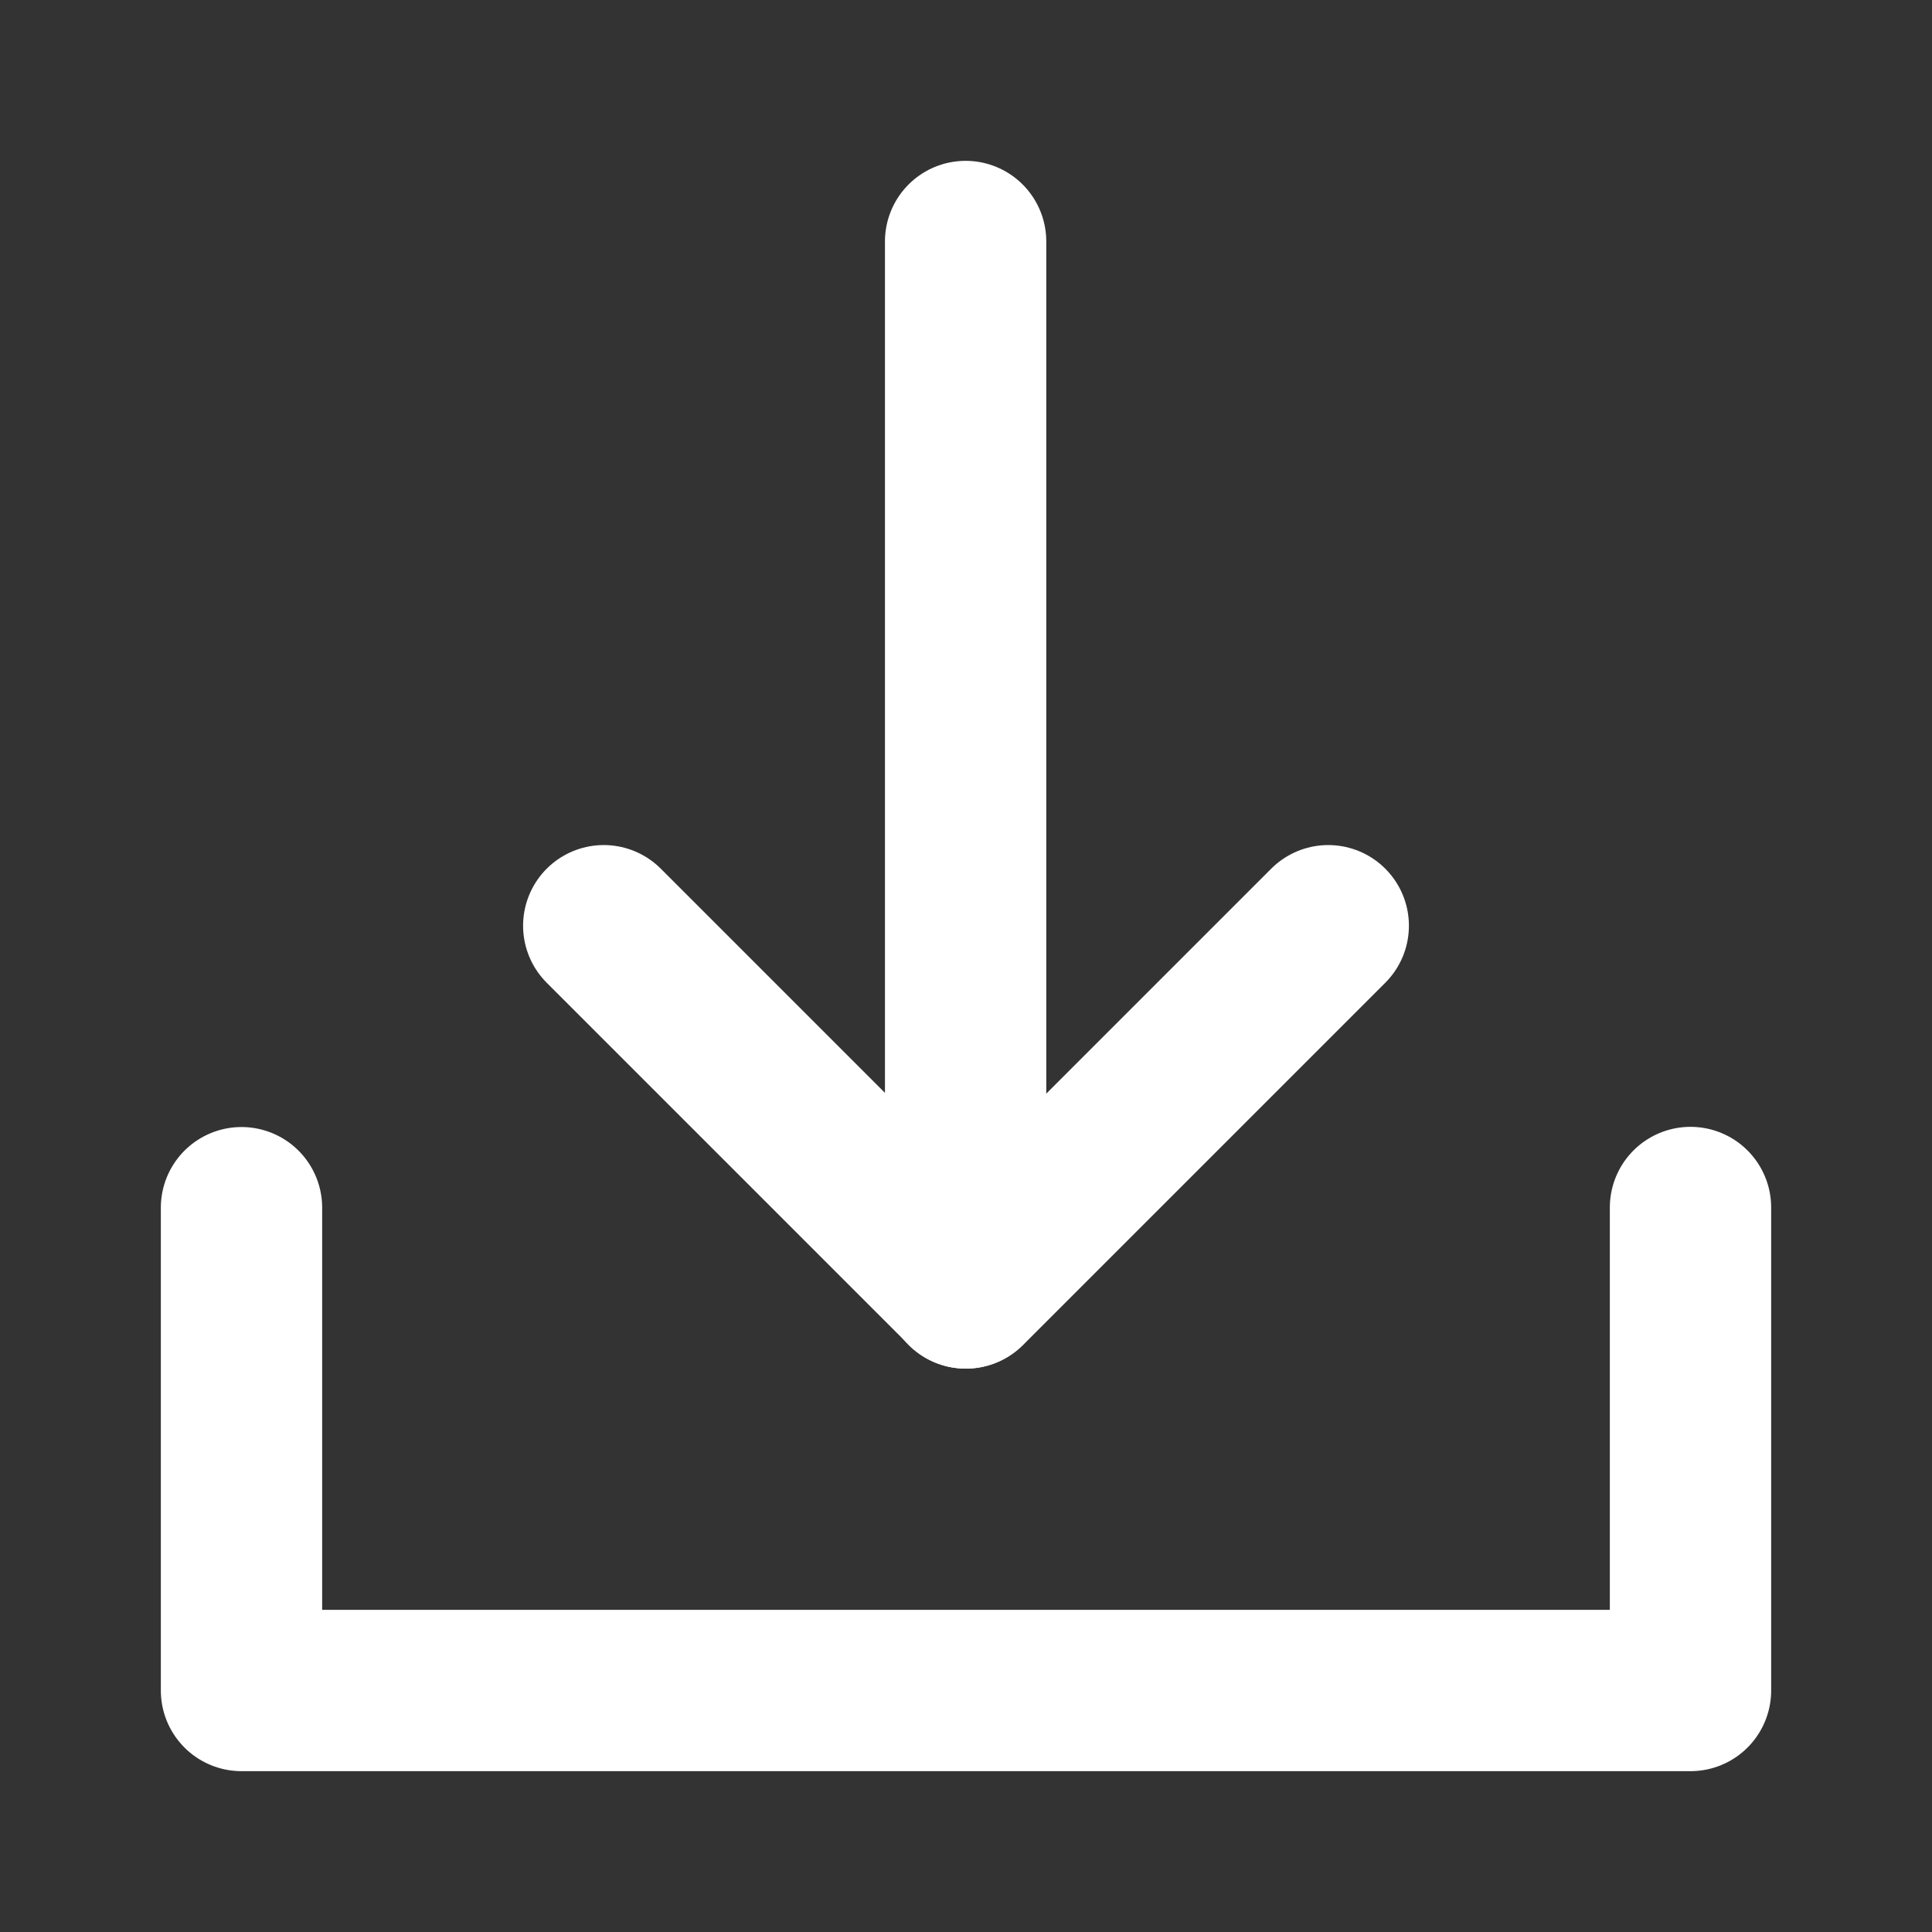 <svg width="20" height="20" viewBox="0 0 20 20" fill="none" xmlns="http://www.w3.org/2000/svg">
<rect x="0" y="0" width="20" height="20" fill="#333333" stroke="none"/>
<g id="download_icon">
<path id="Vector" d="M2.5 12.502V17.5H17.5V12.5" stroke="white" stroke-width="1.67" stroke-linecap="round" stroke-linejoin="round"/>
<path id="Vector_2" d="M13.75 9.583L10 13.333L6.25 9.583" stroke="white" stroke-width="1.67" stroke-linecap="round" stroke-linejoin="round"/>
<path id="Vector_3" d="M9.996 2.5V13.333" stroke="white" stroke-width="1.67" stroke-linecap="round" stroke-linejoin="round"/>
</g>
</svg>
